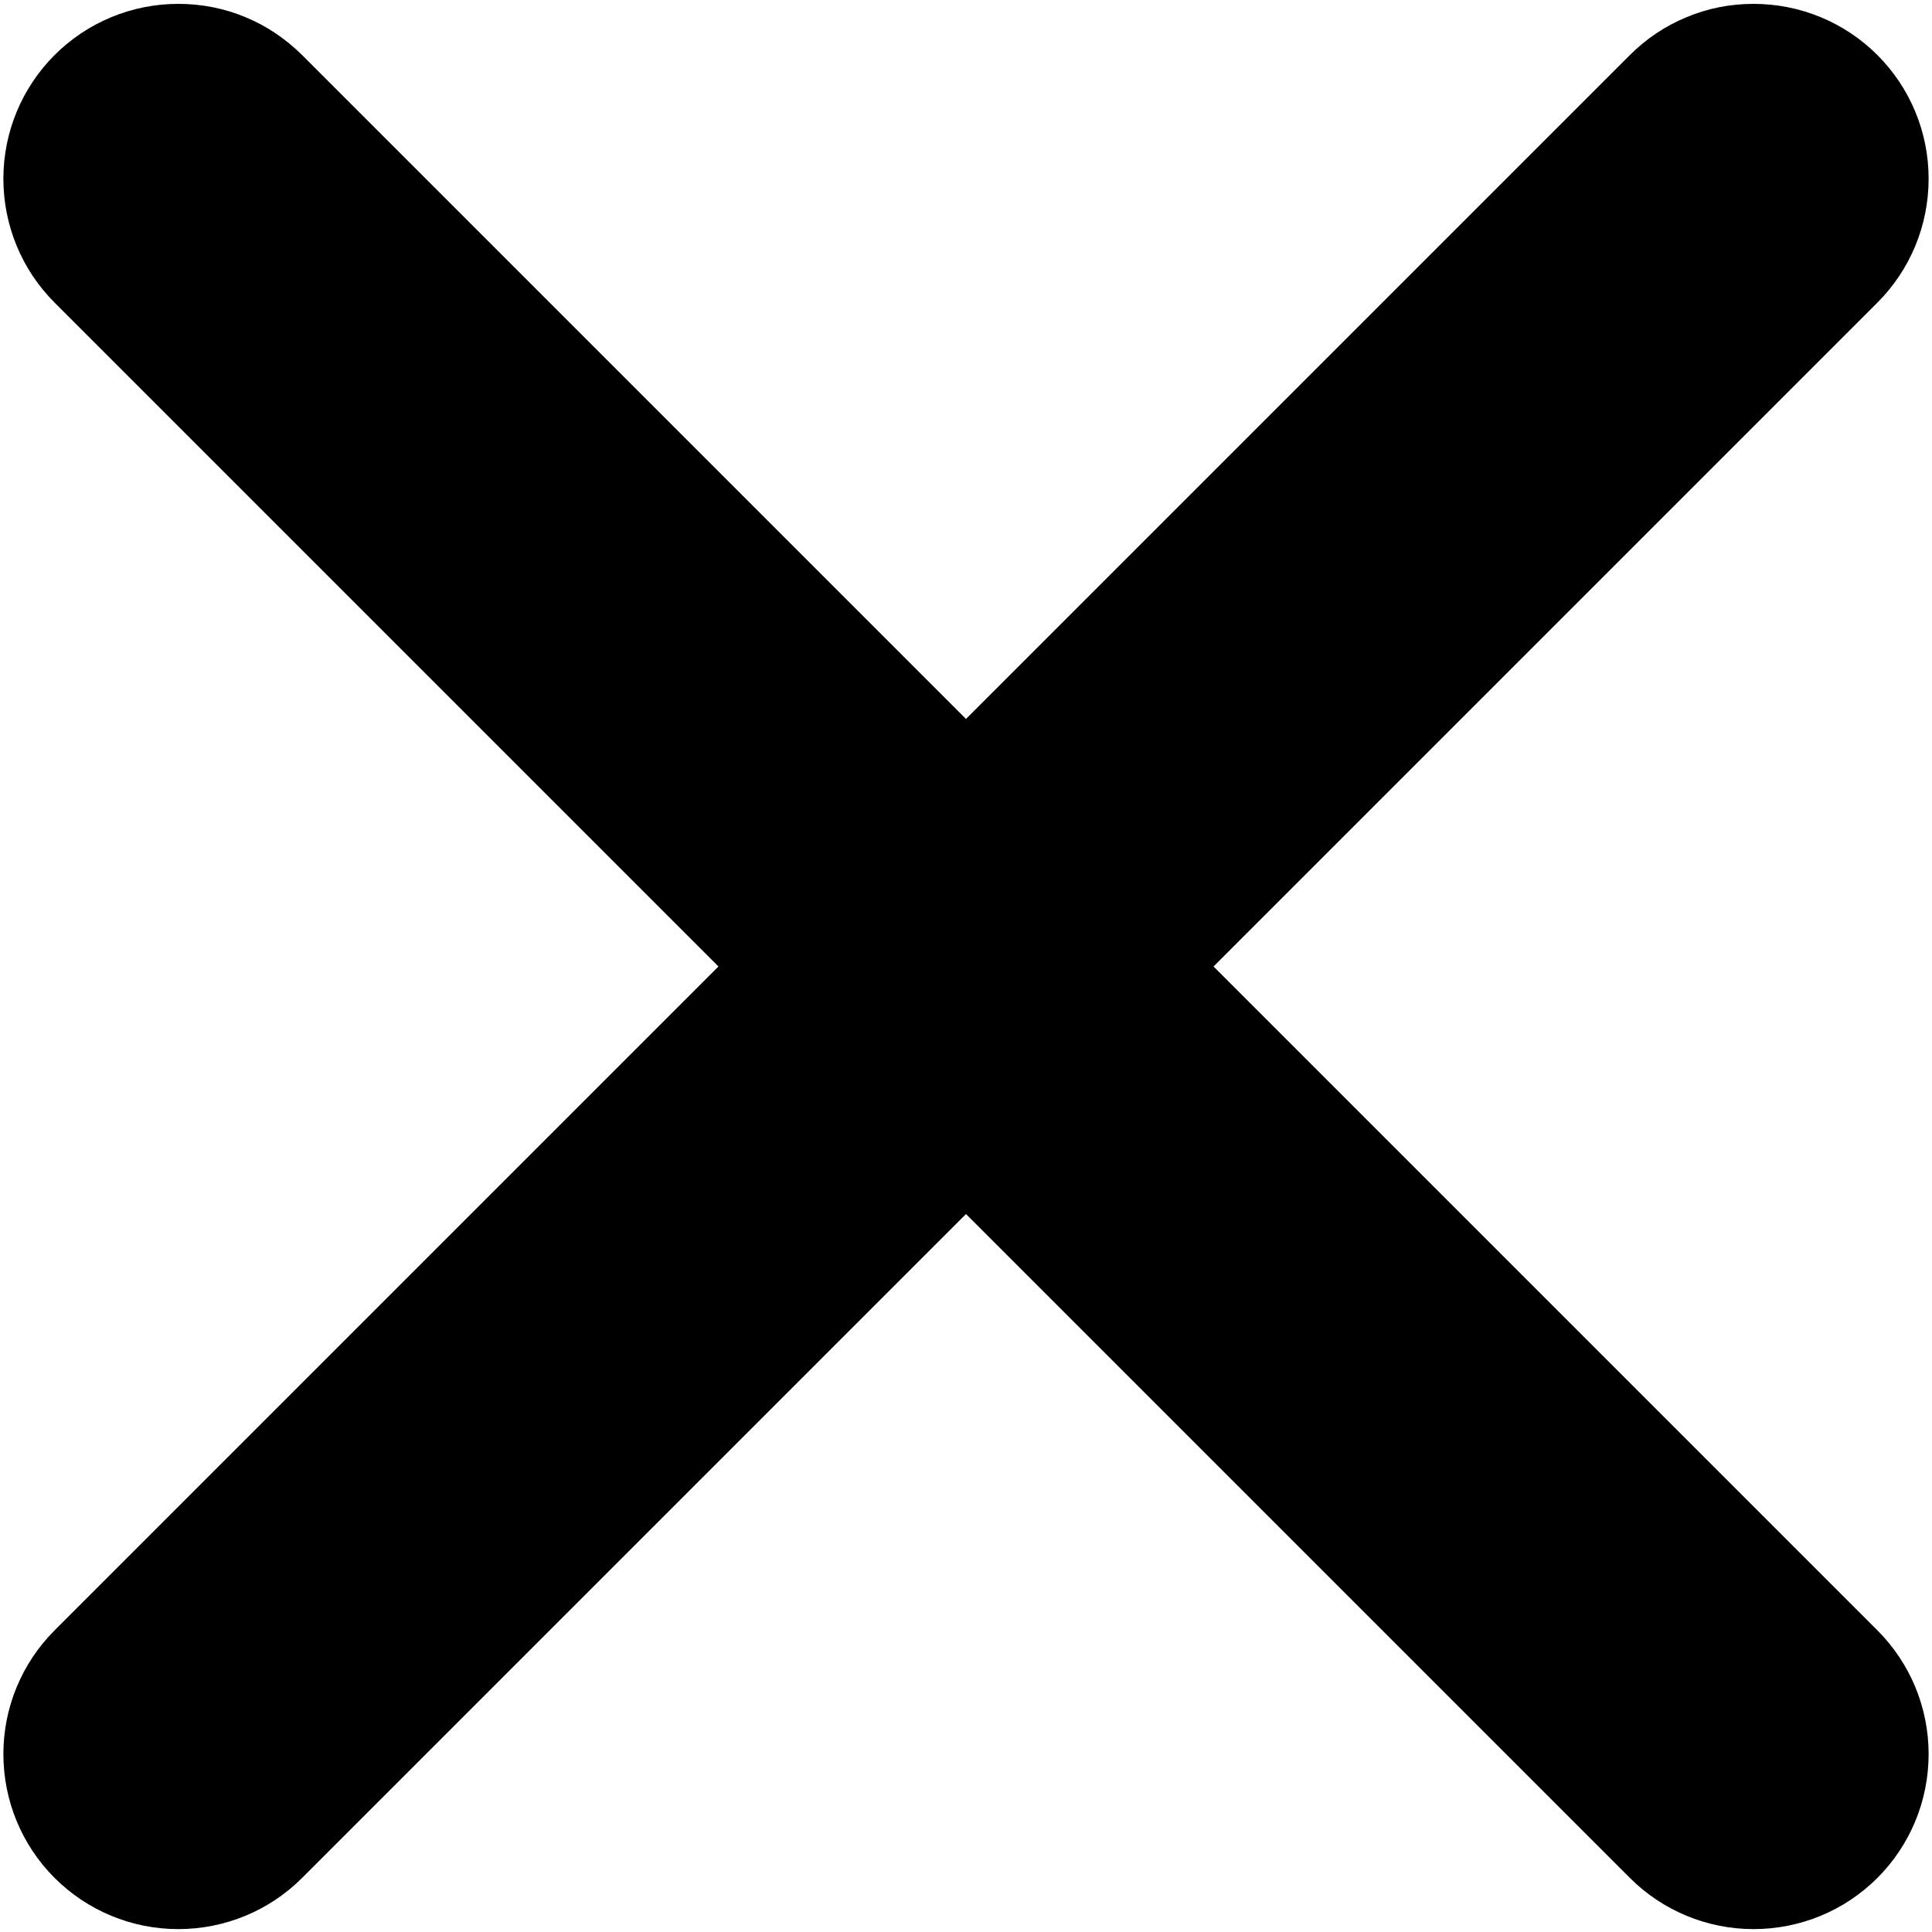 <svg width="8" height="8" viewBox="0 0 8 8" fill="none" xmlns="http://www.w3.org/2000/svg">
<path d="M0.738 0.016C0.546 0.016 0.362 0.092 0.226 0.228C0.09 0.364 0.014 0.548 0.014 0.74C0.014 0.933 0.09 1.117 0.226 1.253L2.975 4.002L0.226 6.751C0.09 6.887 0.014 7.071 0.014 7.263C0.014 7.456 0.09 7.64 0.226 7.776C0.362 7.912 0.546 7.988 0.738 7.988C0.931 7.988 1.115 7.912 1.251 7.776L4 5.027L6.749 7.776C6.885 7.912 7.069 7.988 7.261 7.988C7.454 7.988 7.638 7.912 7.774 7.776C7.91 7.64 7.986 7.456 7.986 7.263C7.986 7.071 7.91 6.887 7.774 6.751L5.025 4.002L7.774 1.253C7.91 1.117 7.986 0.933 7.986 0.74C7.986 0.548 7.91 0.364 7.774 0.228C7.638 0.092 7.454 0.016 7.261 0.016C7.166 0.016 7.072 0.034 6.984 0.071C6.896 0.107 6.816 0.161 6.749 0.228L4 2.977L1.251 0.228C1.183 0.161 1.104 0.107 1.016 0.071C0.928 0.034 0.833 0.016 0.738 0.016Z" fill="black"/>
</svg>
